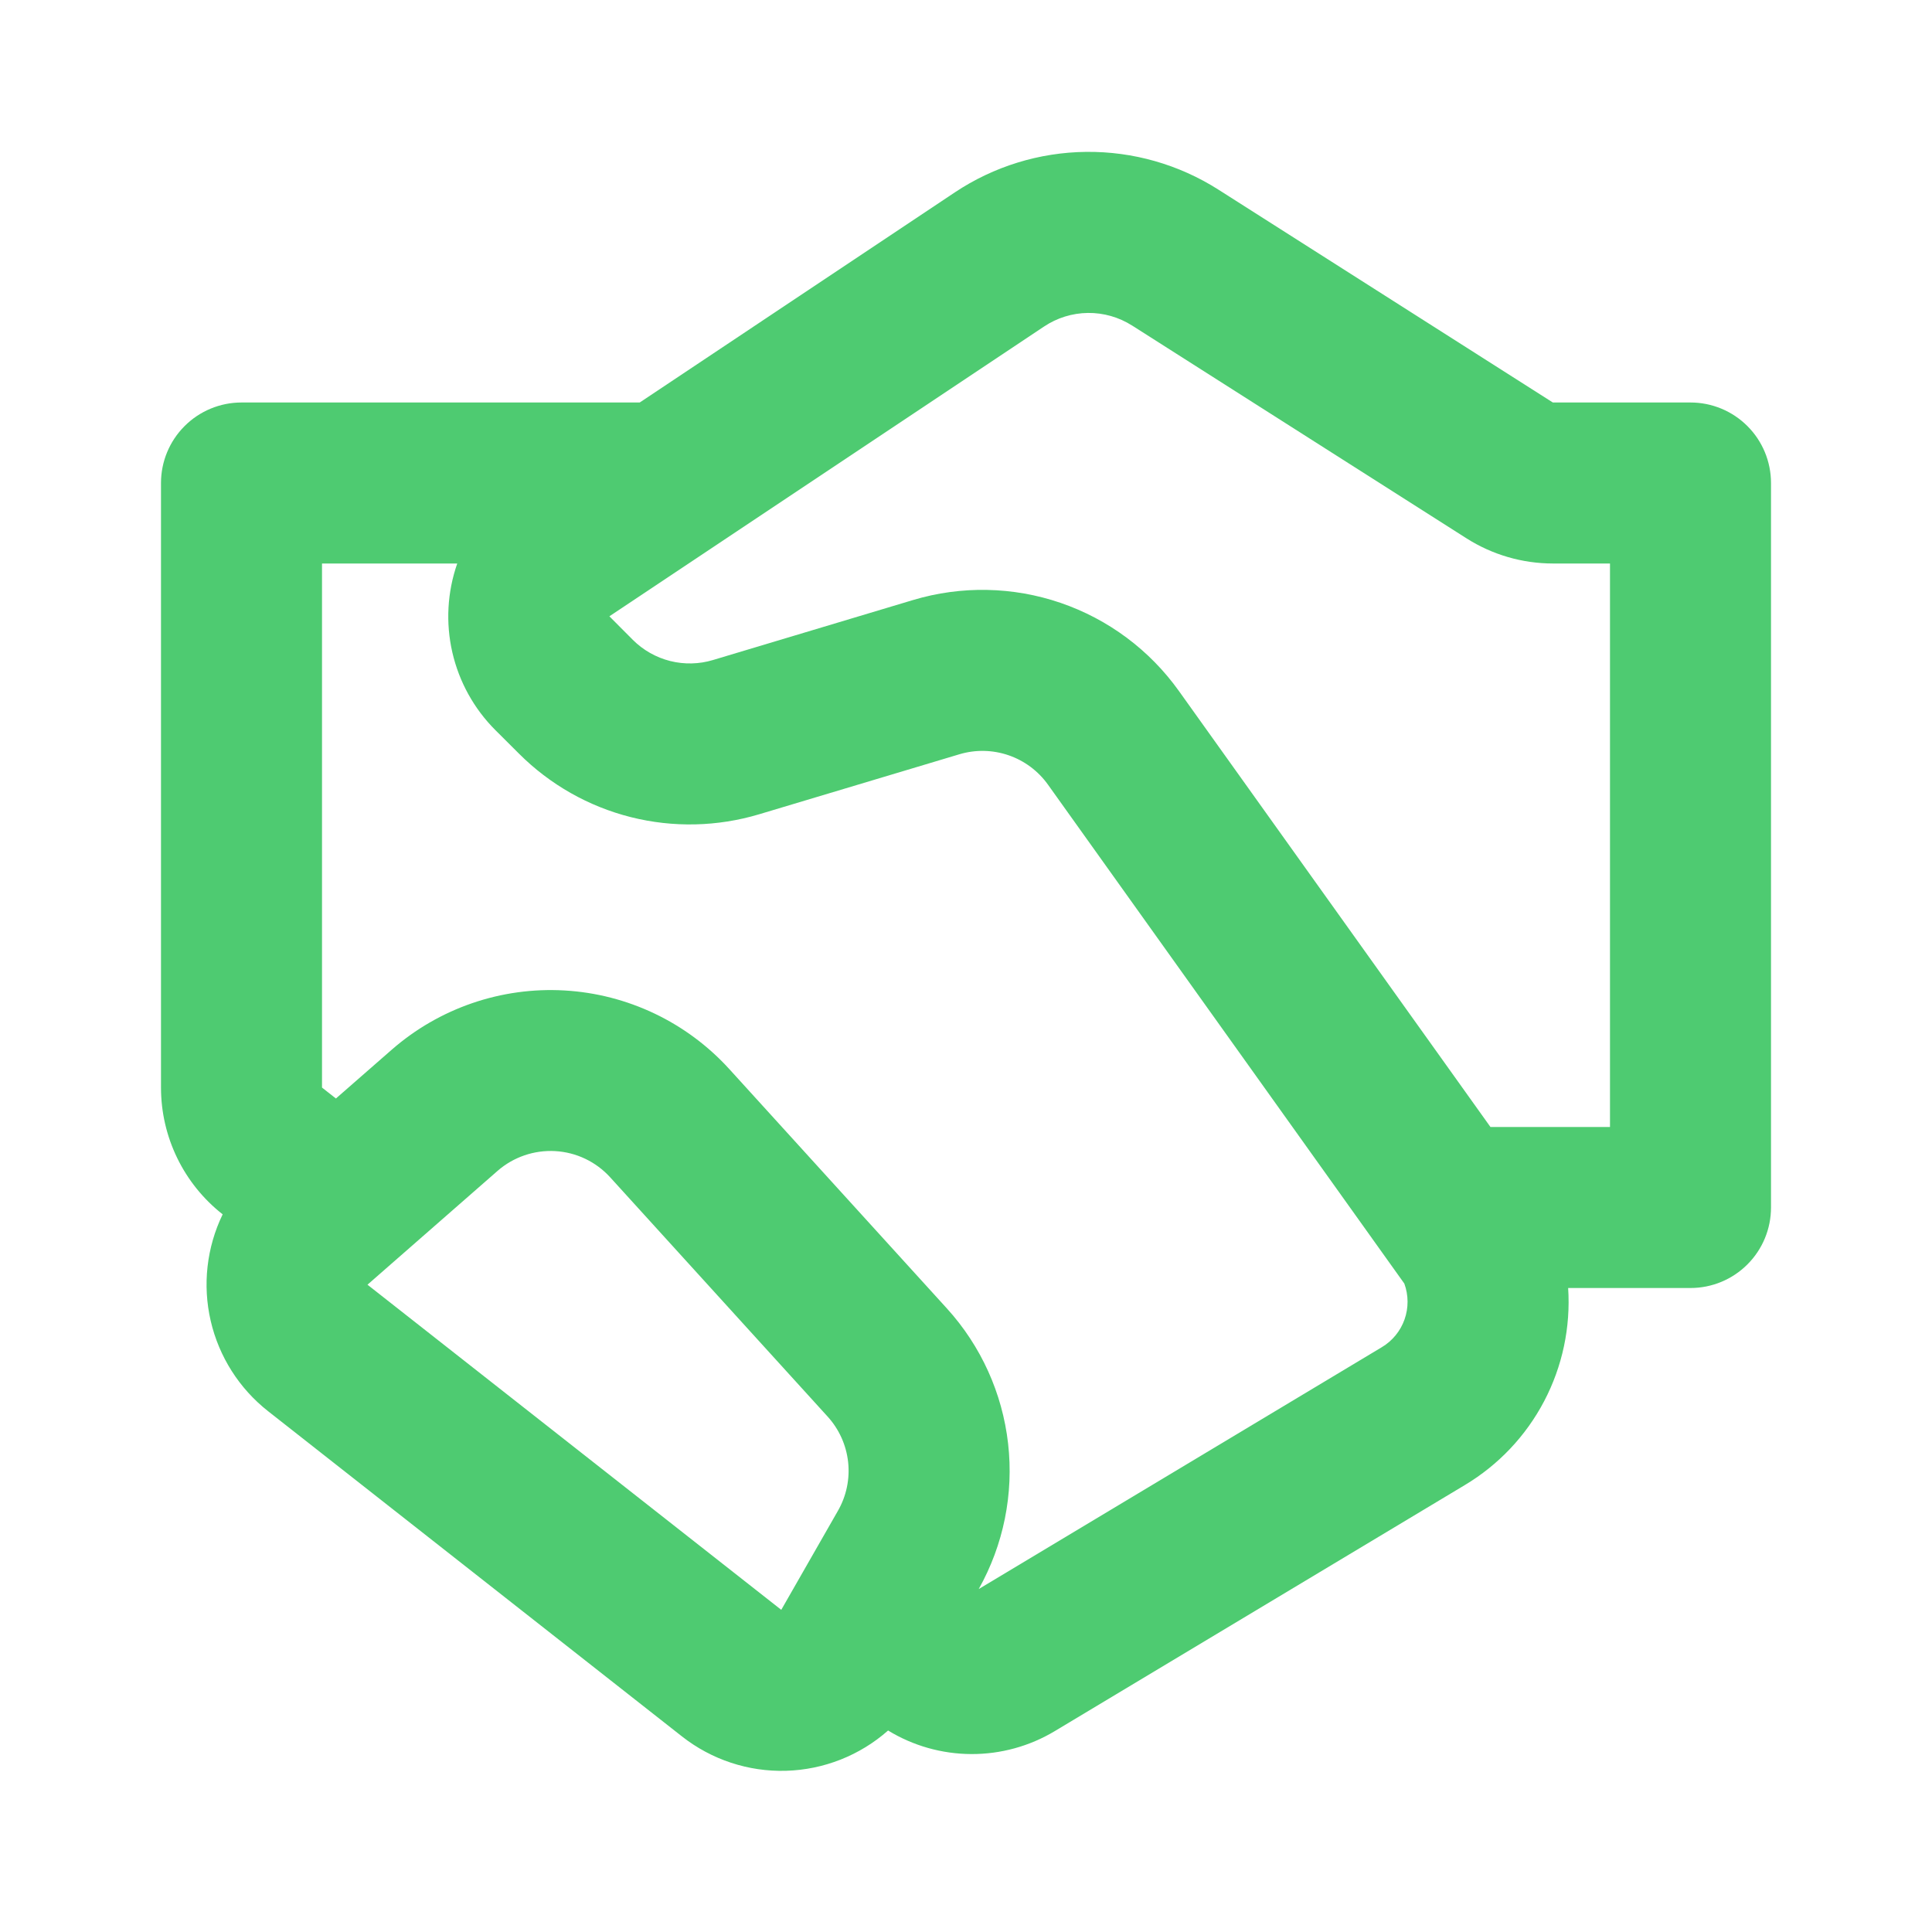 <svg width="100" height="100" viewBox="0 0 100 100" fill="none" xmlns="http://www.w3.org/2000/svg">
<path d="M49.421 9.958C51.437 8.615 53.8 7.886 56.223 7.861C58.645 7.836 61.023 8.515 63.067 9.817L80.375 20.833H87.5C88.605 20.833 89.665 21.272 90.446 22.054C91.228 22.835 91.667 23.895 91.667 25V62.5C91.667 63.605 91.228 64.665 90.446 65.446C89.665 66.228 88.605 66.667 87.5 66.667H81.167C81.3 68.696 80.871 70.722 79.926 72.523C78.982 74.323 77.558 75.828 75.812 76.871L54.592 89.604C53.288 90.386 51.795 90.796 50.275 90.79C48.754 90.784 47.264 90.363 45.967 89.571C44.505 90.862 42.636 91.6 40.686 91.656C38.736 91.712 36.829 91.081 35.296 89.875L13.879 73.046C12.383 71.871 11.333 70.219 10.905 68.365C10.477 66.511 10.696 64.567 11.525 62.854C10.53 62.074 9.726 61.078 9.173 59.941C8.62 58.804 8.333 57.556 8.333 56.292V25C8.333 23.895 8.772 22.835 9.554 22.054C10.335 21.272 11.395 20.833 12.5 20.833H33.112L49.421 9.958ZM17.387 56.858L20.271 54.337C22.735 52.182 25.946 51.079 29.215 51.266C32.483 51.453 35.548 52.915 37.75 55.337L49.008 67.721C50.774 69.663 51.883 72.111 52.179 74.719C52.476 77.327 51.943 79.962 50.658 82.25L71.525 69.729C72.072 69.402 72.487 68.894 72.699 68.293C72.911 67.692 72.907 67.036 72.688 66.438L54.242 40.612C53.736 39.905 53.023 39.373 52.2 39.091C51.377 38.809 50.487 38.792 49.654 39.042L39.296 42.146C37.134 42.794 34.837 42.845 32.649 42.294C30.461 41.742 28.463 40.608 26.867 39.013L25.646 37.796C24.537 36.69 23.764 35.293 23.413 33.766C23.063 32.24 23.151 30.645 23.667 29.167H16.667V56.292L17.387 56.858ZM58.596 16.85C57.914 16.416 57.12 16.189 56.311 16.198C55.503 16.207 54.714 16.451 54.042 16.9L31.542 31.9L32.758 33.121C33.291 33.653 33.958 34.03 34.688 34.214C35.417 34.397 36.184 34.38 36.904 34.163L47.258 31.058C49.757 30.309 52.427 30.36 54.895 31.204C57.363 32.049 59.505 33.644 61.021 35.767L77.146 58.333H83.333V29.167H80.379C78.794 29.166 77.241 28.714 75.904 27.863L58.592 16.846L58.596 16.85ZM25.754 60.604L19.021 66.496L40.438 83.325L43.375 78.192C43.812 77.427 43.995 76.544 43.898 75.669C43.801 74.794 43.43 73.972 42.837 73.321L31.583 60.938C30.849 60.13 29.828 59.643 28.739 59.581C27.65 59.519 26.576 59.886 25.754 60.604Z" fill="#4ECB71"/>
</svg>
